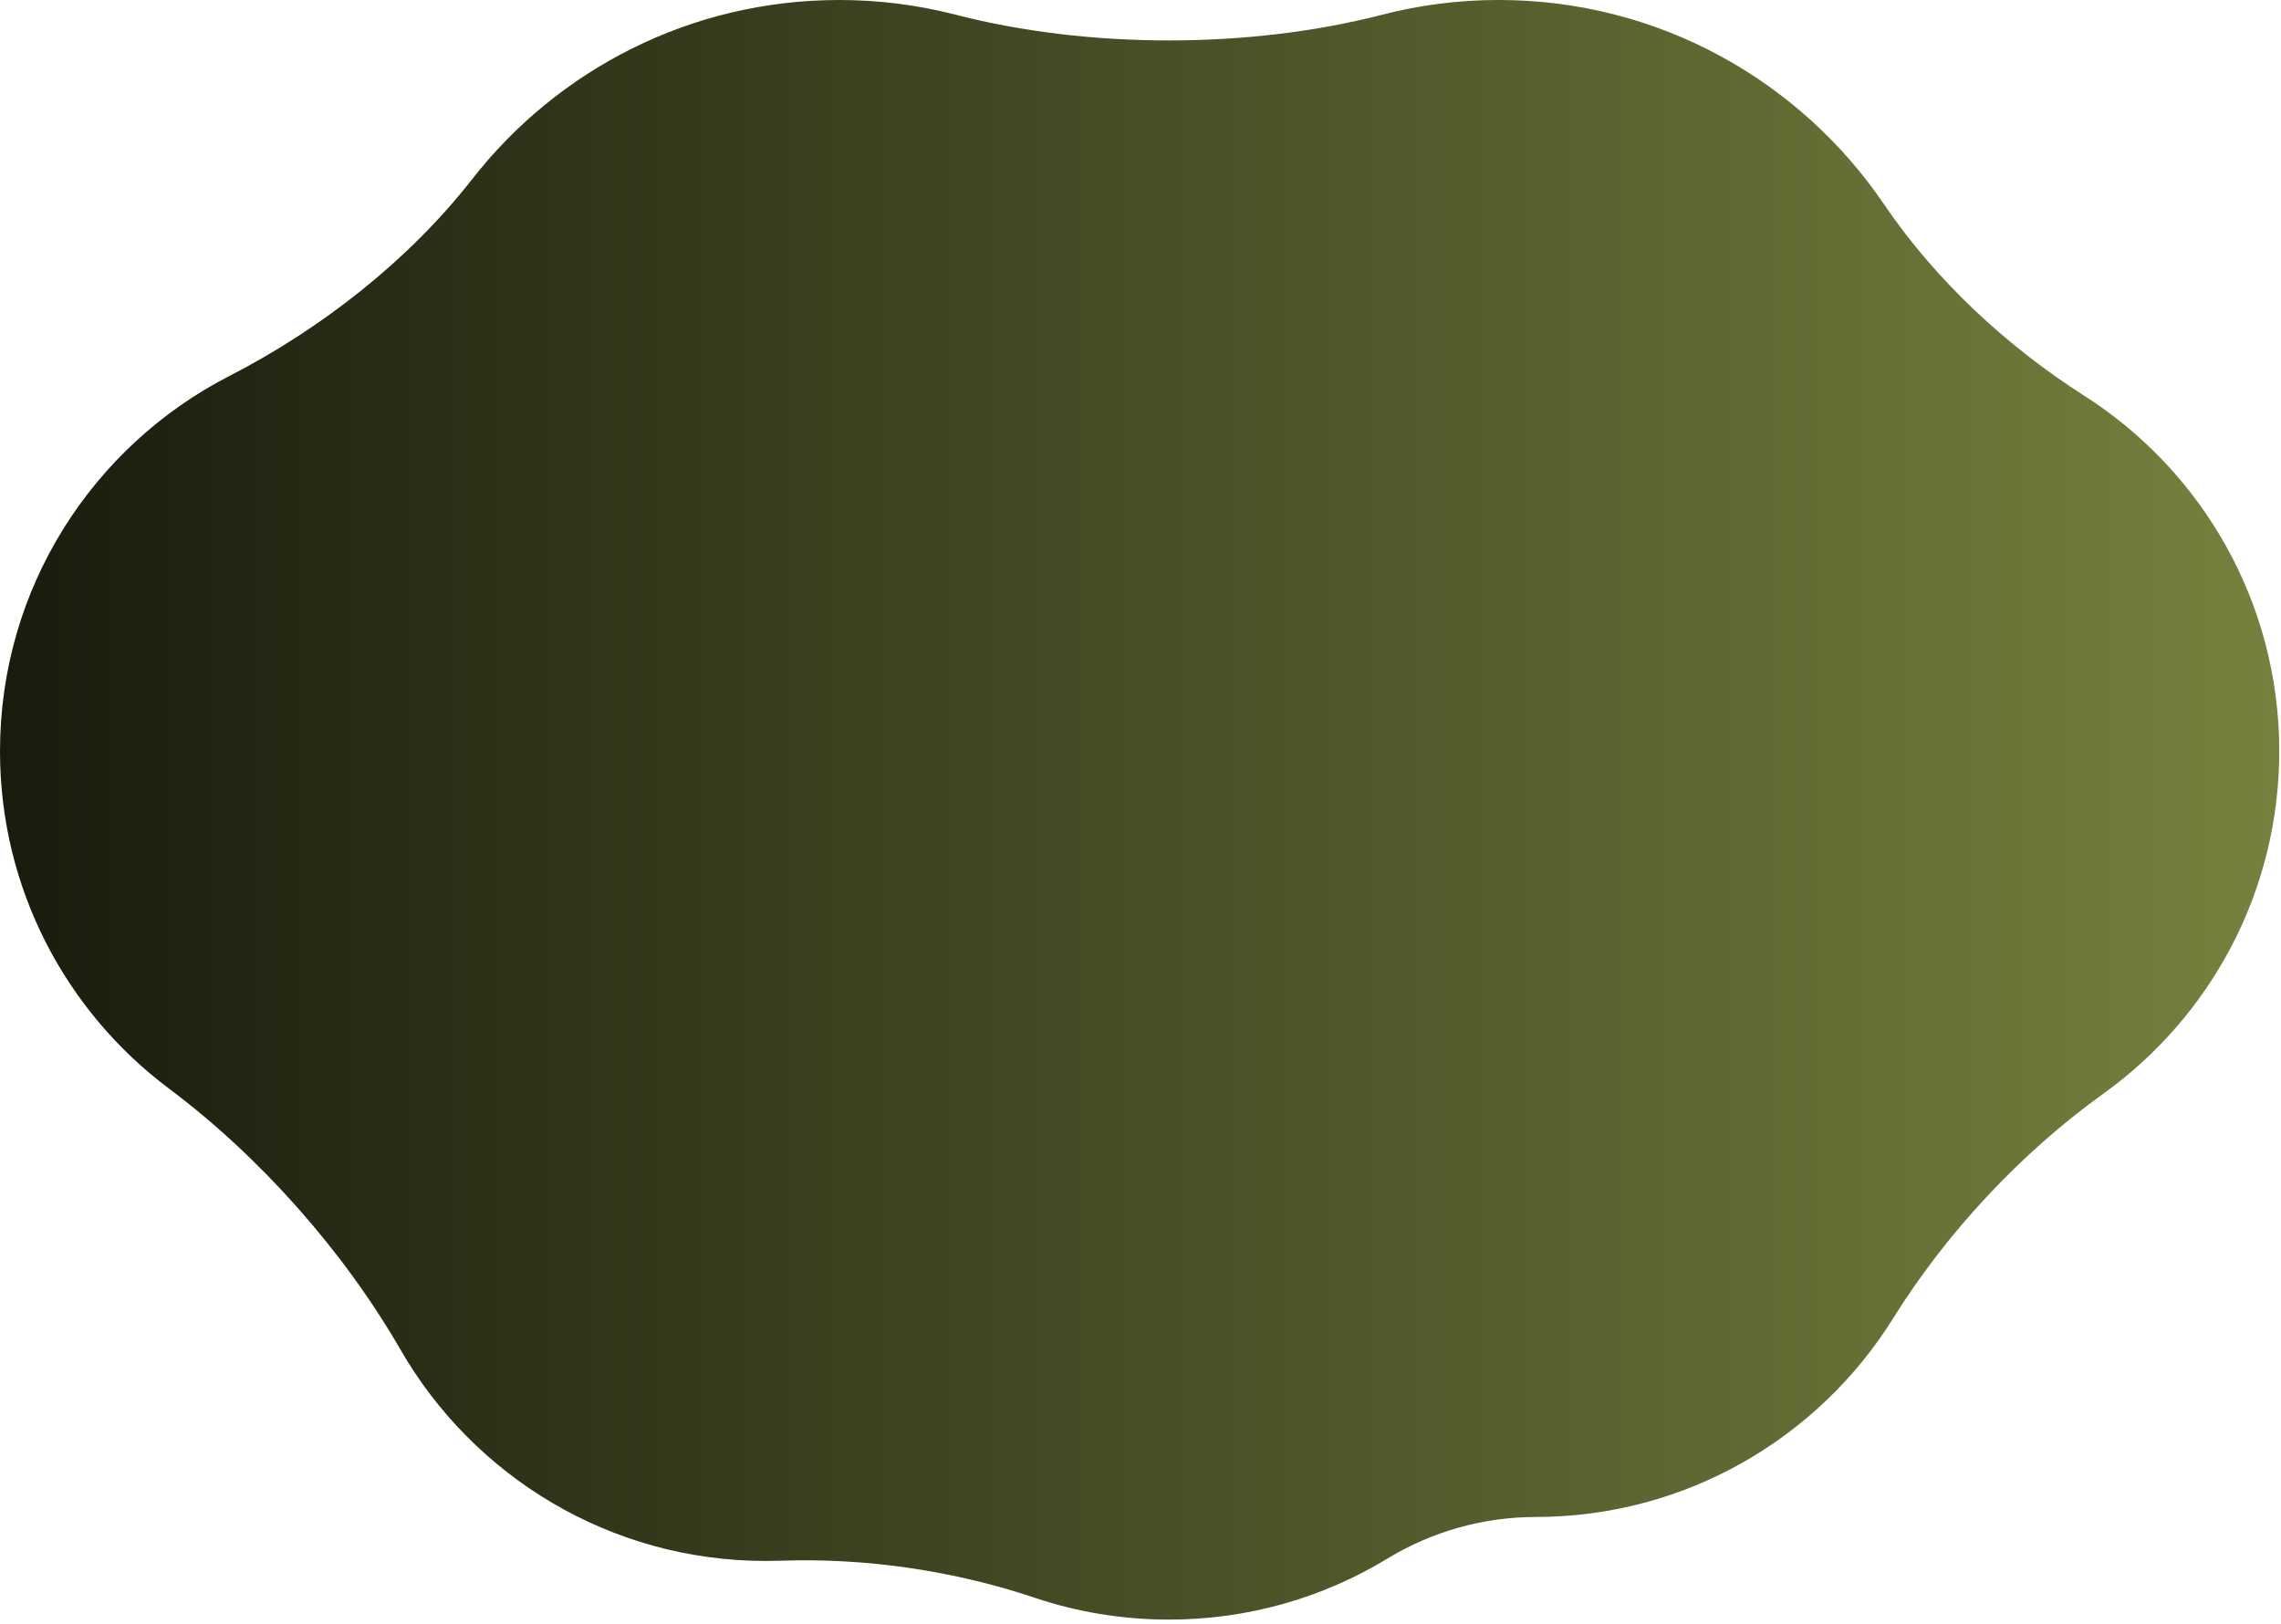 <?xml version="1.0" encoding="utf-8"?>
<svg xmlns="http://www.w3.org/2000/svg" fill="none" height="100%" overflow="visible" preserveAspectRatio="none" style="display: block;" viewBox="0 0 118 84" width="100%">
<path d="M77.532 -0.001C85.825 -0.001 93.138 4.193 97.468 10.575C100.135 14.506 103.813 17.915 107.818 20.47C113.886 24.34 117.91 31.131 117.91 38.861C117.91 46.162 114.321 52.624 108.811 56.58C104.557 59.636 100.712 63.746 97.942 68.192C94.094 74.368 87.241 78.479 79.428 78.48C76.746 78.48 74.077 79.23 71.787 80.624C68.488 82.631 64.615 83.788 60.472 83.788C58.044 83.788 55.71 83.391 53.529 82.659C49.354 81.256 44.794 80.588 40.391 80.741C40.135 80.75 39.878 80.755 39.619 80.755C31.541 80.755 24.49 76.361 20.724 69.833C17.778 64.727 13.463 59.853 8.745 56.32C3.436 52.345 0 46.005 0 38.861C0 30.403 4.817 23.07 11.857 19.456C16.61 17.016 21.139 13.479 24.427 9.268C28.833 3.627 35.698 0 43.41 0C45.494 0 47.515 0.265 49.443 0.762C56.315 2.536 64.626 2.535 71.498 0.762C73.426 0.264 75.448 -0.001 77.532 -0.001Z" fill="url(#paint0_linear_0_17)" id="Union"/>
<defs>
<linearGradient gradientUnits="userSpaceOnUse" id="paint0_linear_0_17" x1="117.91" x2="0" y1="41.894" y2="41.894">
<stop stop-color="#77813E"/>
<stop offset="1" stop-color="#191B0D"/>
</linearGradient>
</defs>
</svg>